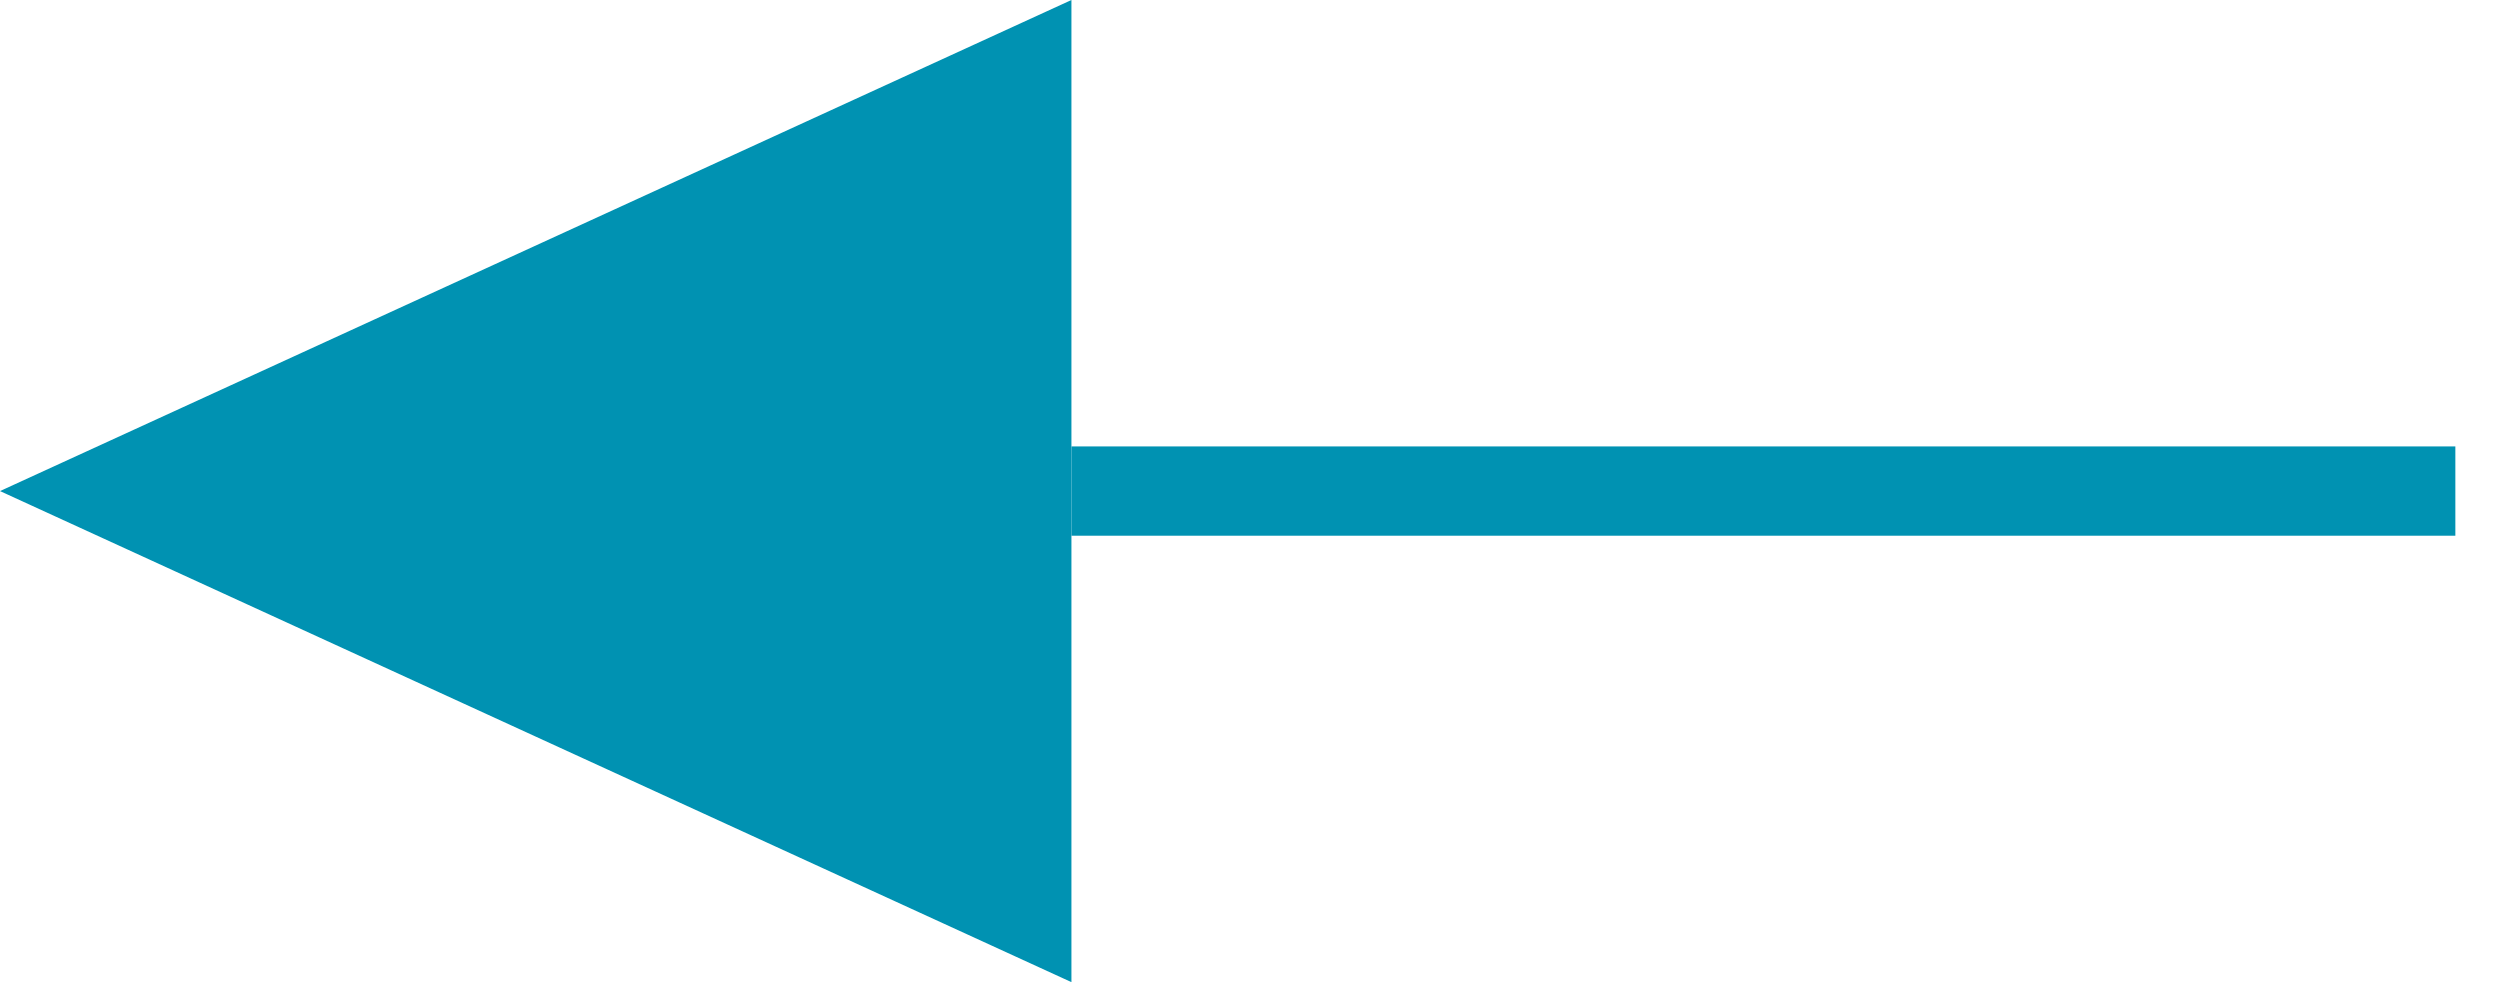 
<svg width="28" height="11" viewBox="0 0 28 11" fill="none" xmlns="http://www.w3.org/2000/svg">
<path fill-rule="evenodd" clip-rule="evenodd" d="M12 11L-4.80825e-07 5.5L12 0L12 11Z" fill="#0092B2"/>
<path d="M12 5.5L27.5 5.5" stroke="#0092B2"/>
</svg>
